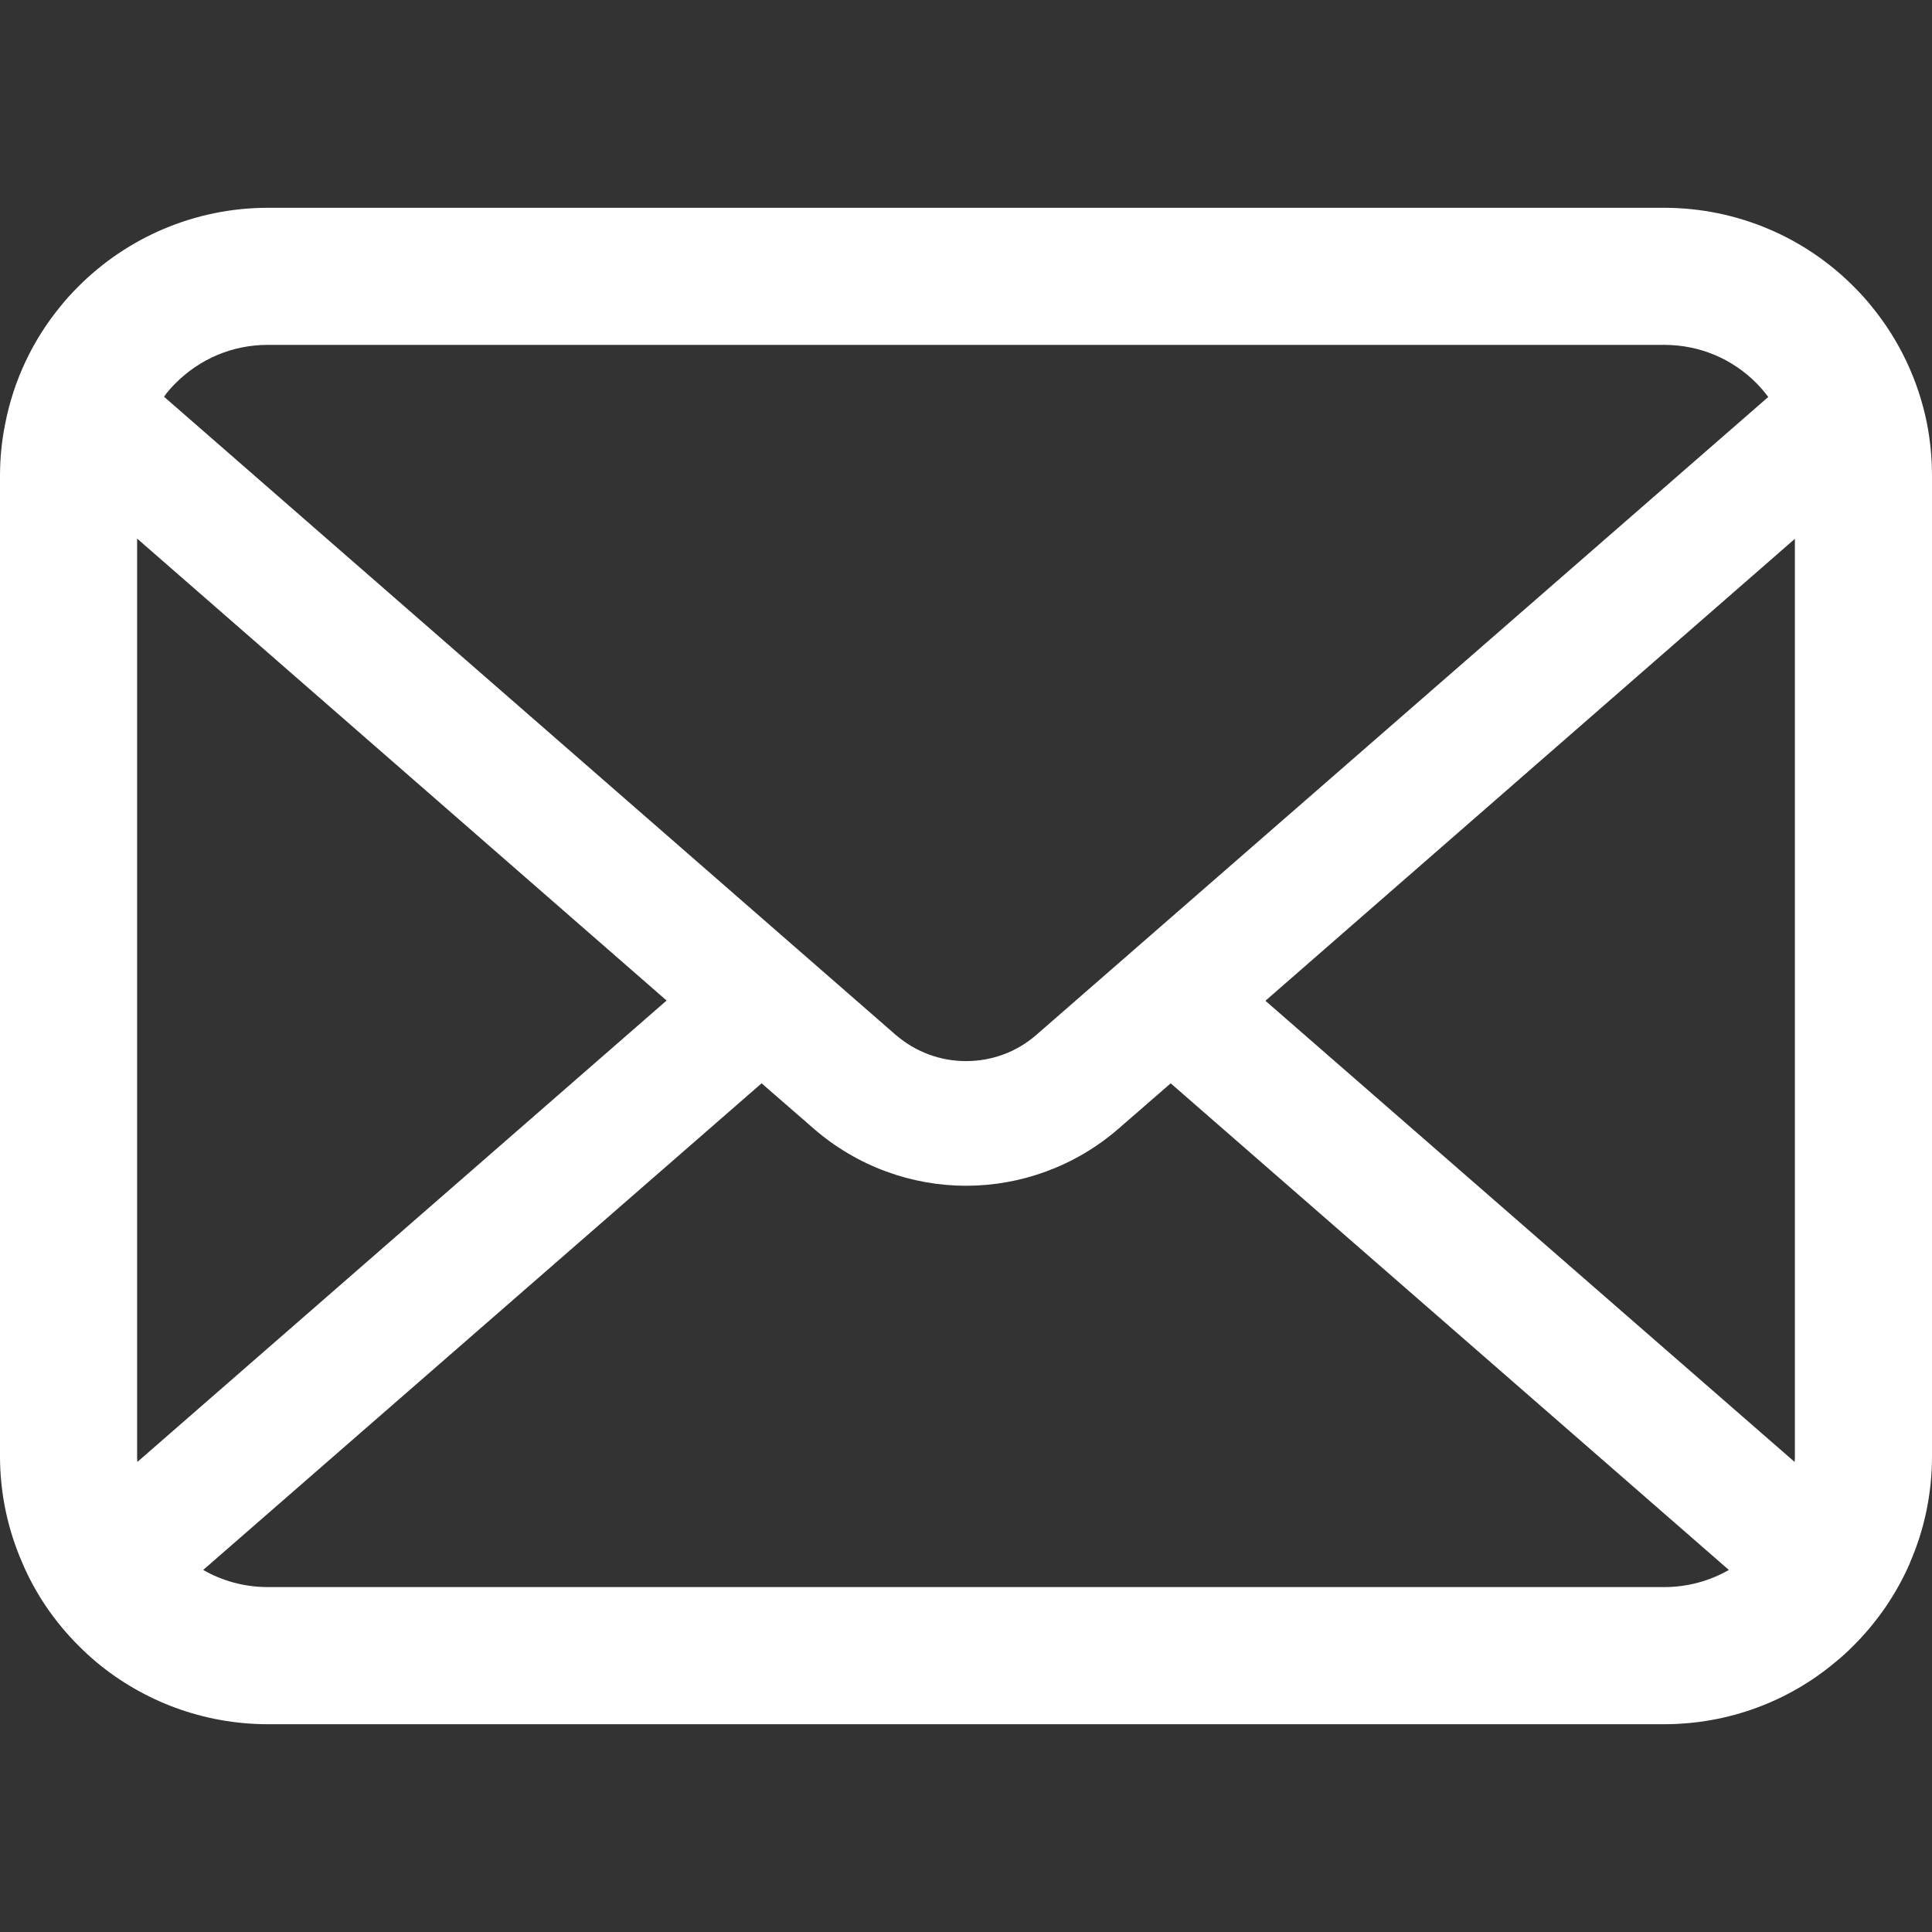 <svg width="40" height="40" viewBox="0 0 40 40" fill="none" xmlns="http://www.w3.org/2000/svg">
<rect x="0" y="0" width="40" height="40" fill="#333333" stroke="none"/>
<path d="M39.897 8.772C39.716 7.863 39.314 7.032 38.751 6.345C38.633 6.196 38.509 6.062 38.374 5.928C37.378 4.926 35.979 4.302 34.452 4.302H5.549C4.021 4.302 2.627 4.926 1.626 5.928C1.492 6.062 1.368 6.196 1.249 6.345C0.686 7.032 0.284 7.863 0.108 8.772C0.036 9.122 0 9.484 0 9.851V30.15C0 30.929 0.165 31.677 0.46 32.353C0.733 32.999 1.136 33.583 1.626 34.072C1.75 34.196 1.873 34.31 2.008 34.423C2.968 35.218 4.207 35.698 5.549 35.698H34.452C35.794 35.698 37.038 35.218 37.992 34.418C38.127 34.31 38.251 34.196 38.374 34.072C38.864 33.583 39.267 32.999 39.546 32.353V32.348C39.84 31.672 40 30.929 40 30.15V9.851C40 9.484 39.964 9.122 39.897 8.772ZM3.634 7.935C4.129 7.44 4.795 7.14 5.549 7.14H34.452C35.205 7.14 35.877 7.44 36.367 7.935C36.454 8.023 36.537 8.122 36.61 8.219L21.461 21.422C21.043 21.788 20.527 21.969 20 21.969C19.479 21.969 18.963 21.788 18.54 21.422L3.396 8.214C3.463 8.116 3.546 8.023 3.634 7.935ZM2.839 30.15V11.151L13.801 20.715L2.844 30.268C2.839 30.232 2.839 30.191 2.839 30.15ZM34.452 32.859H5.549C5.058 32.859 4.599 32.73 4.207 32.504L15.768 22.429L16.847 23.367C17.75 24.152 18.88 24.55 20 24.55C21.125 24.55 22.256 24.152 23.159 23.367L24.238 22.429L35.794 32.504C35.401 32.73 34.942 32.859 34.452 32.859ZM37.161 30.15C37.161 30.191 37.161 30.232 37.156 30.268L26.199 20.72L37.161 11.156V30.15Z" fill="white"/>
</svg>
